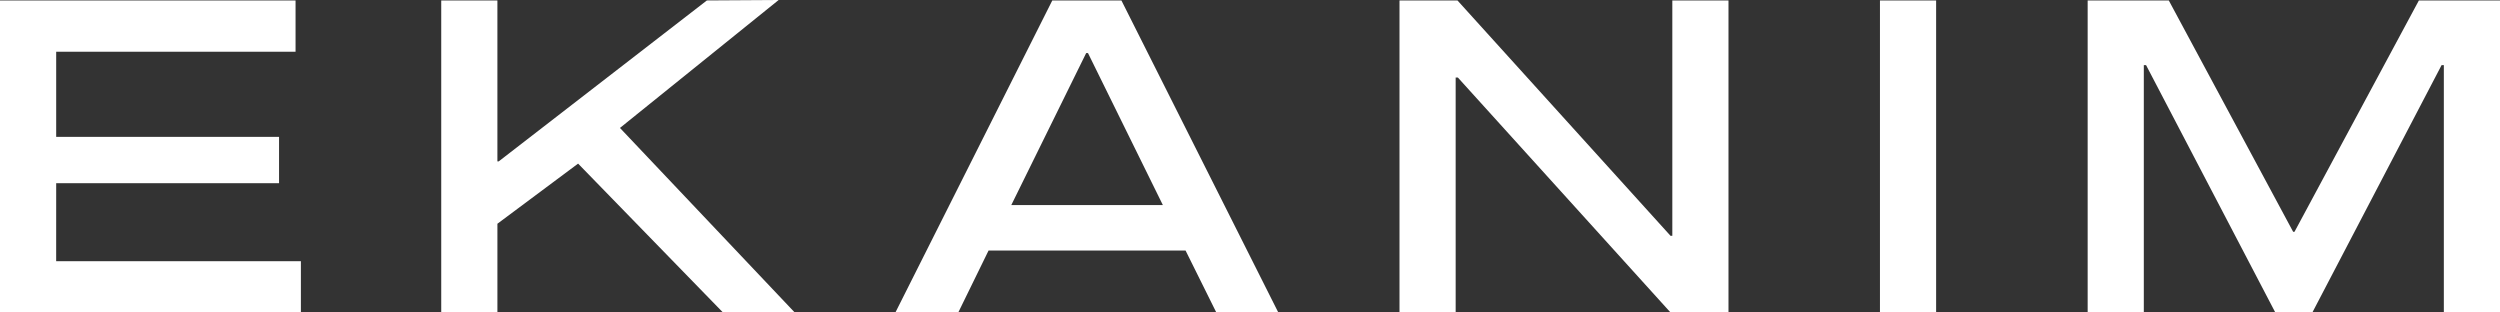 <svg xmlns="http://www.w3.org/2000/svg" width="212.018" height="26.501"><rect width="100%" height="100%" fill="#333333" stroke="none"/><g id="Groupe_3844" data-name="Groupe 3844" transform="translate(-74.562 -12.194)" fill="#fff"><path id="Tracé_16272" data-name="Tracé 16272" d="M68.864 32.632h20.755v4.347H64.1V10.515h25.066v4.348h-20.3v7.221h18.9v3.932h-18.9z" transform="translate(10.461 1.716)"/><path id="Tracé_16273" data-name="Tracé 16273" d="M120.165 36.984l-12.287-12.626-6.843 5.1v7.524h-4.764V10.52h4.763v13.648h.114L118.8 10.52l6.086-.037-13.458 10.85 14.822 15.651z" transform="translate(15.711 1.711)"/><path id="Tracé_16274" data-name="Tracé 16274" d="M148.55 10.515l13.307 26.464H156.6l-2.609-5.255h-16.706l-2.571 5.255h-5.331l13.307-26.464zm3.516 17.353l-6.351-12.892h-.151l-6.352 12.892z" transform="translate(21.115 1.716)"/><path id="Tracé_16275" data-name="Tracé 16275" d="M170.9 36.979h-4.763V10.515h4.915l18.071 19.962h.151V10.515h4.763v26.464h-4.915l-18.033-19.923h-.19z" transform="translate(27.113 1.716)"/><path id="Rectangle_93" data-name="Rectangle 93" transform="translate(233.996 12.231)" d="M0 0h4.763v26.464H0z"/><path id="Tracé_16276" data-name="Tracé 16276" d="M244.4 10.515l-10.55 19.622h-.113l-10.548-19.622h-6.88v26.463h4.763V16h.19l10.963 20.982h3.138L246.326 16h.19v20.978h4.763V10.515z" transform="translate(35.301 1.716)"/></g></svg>